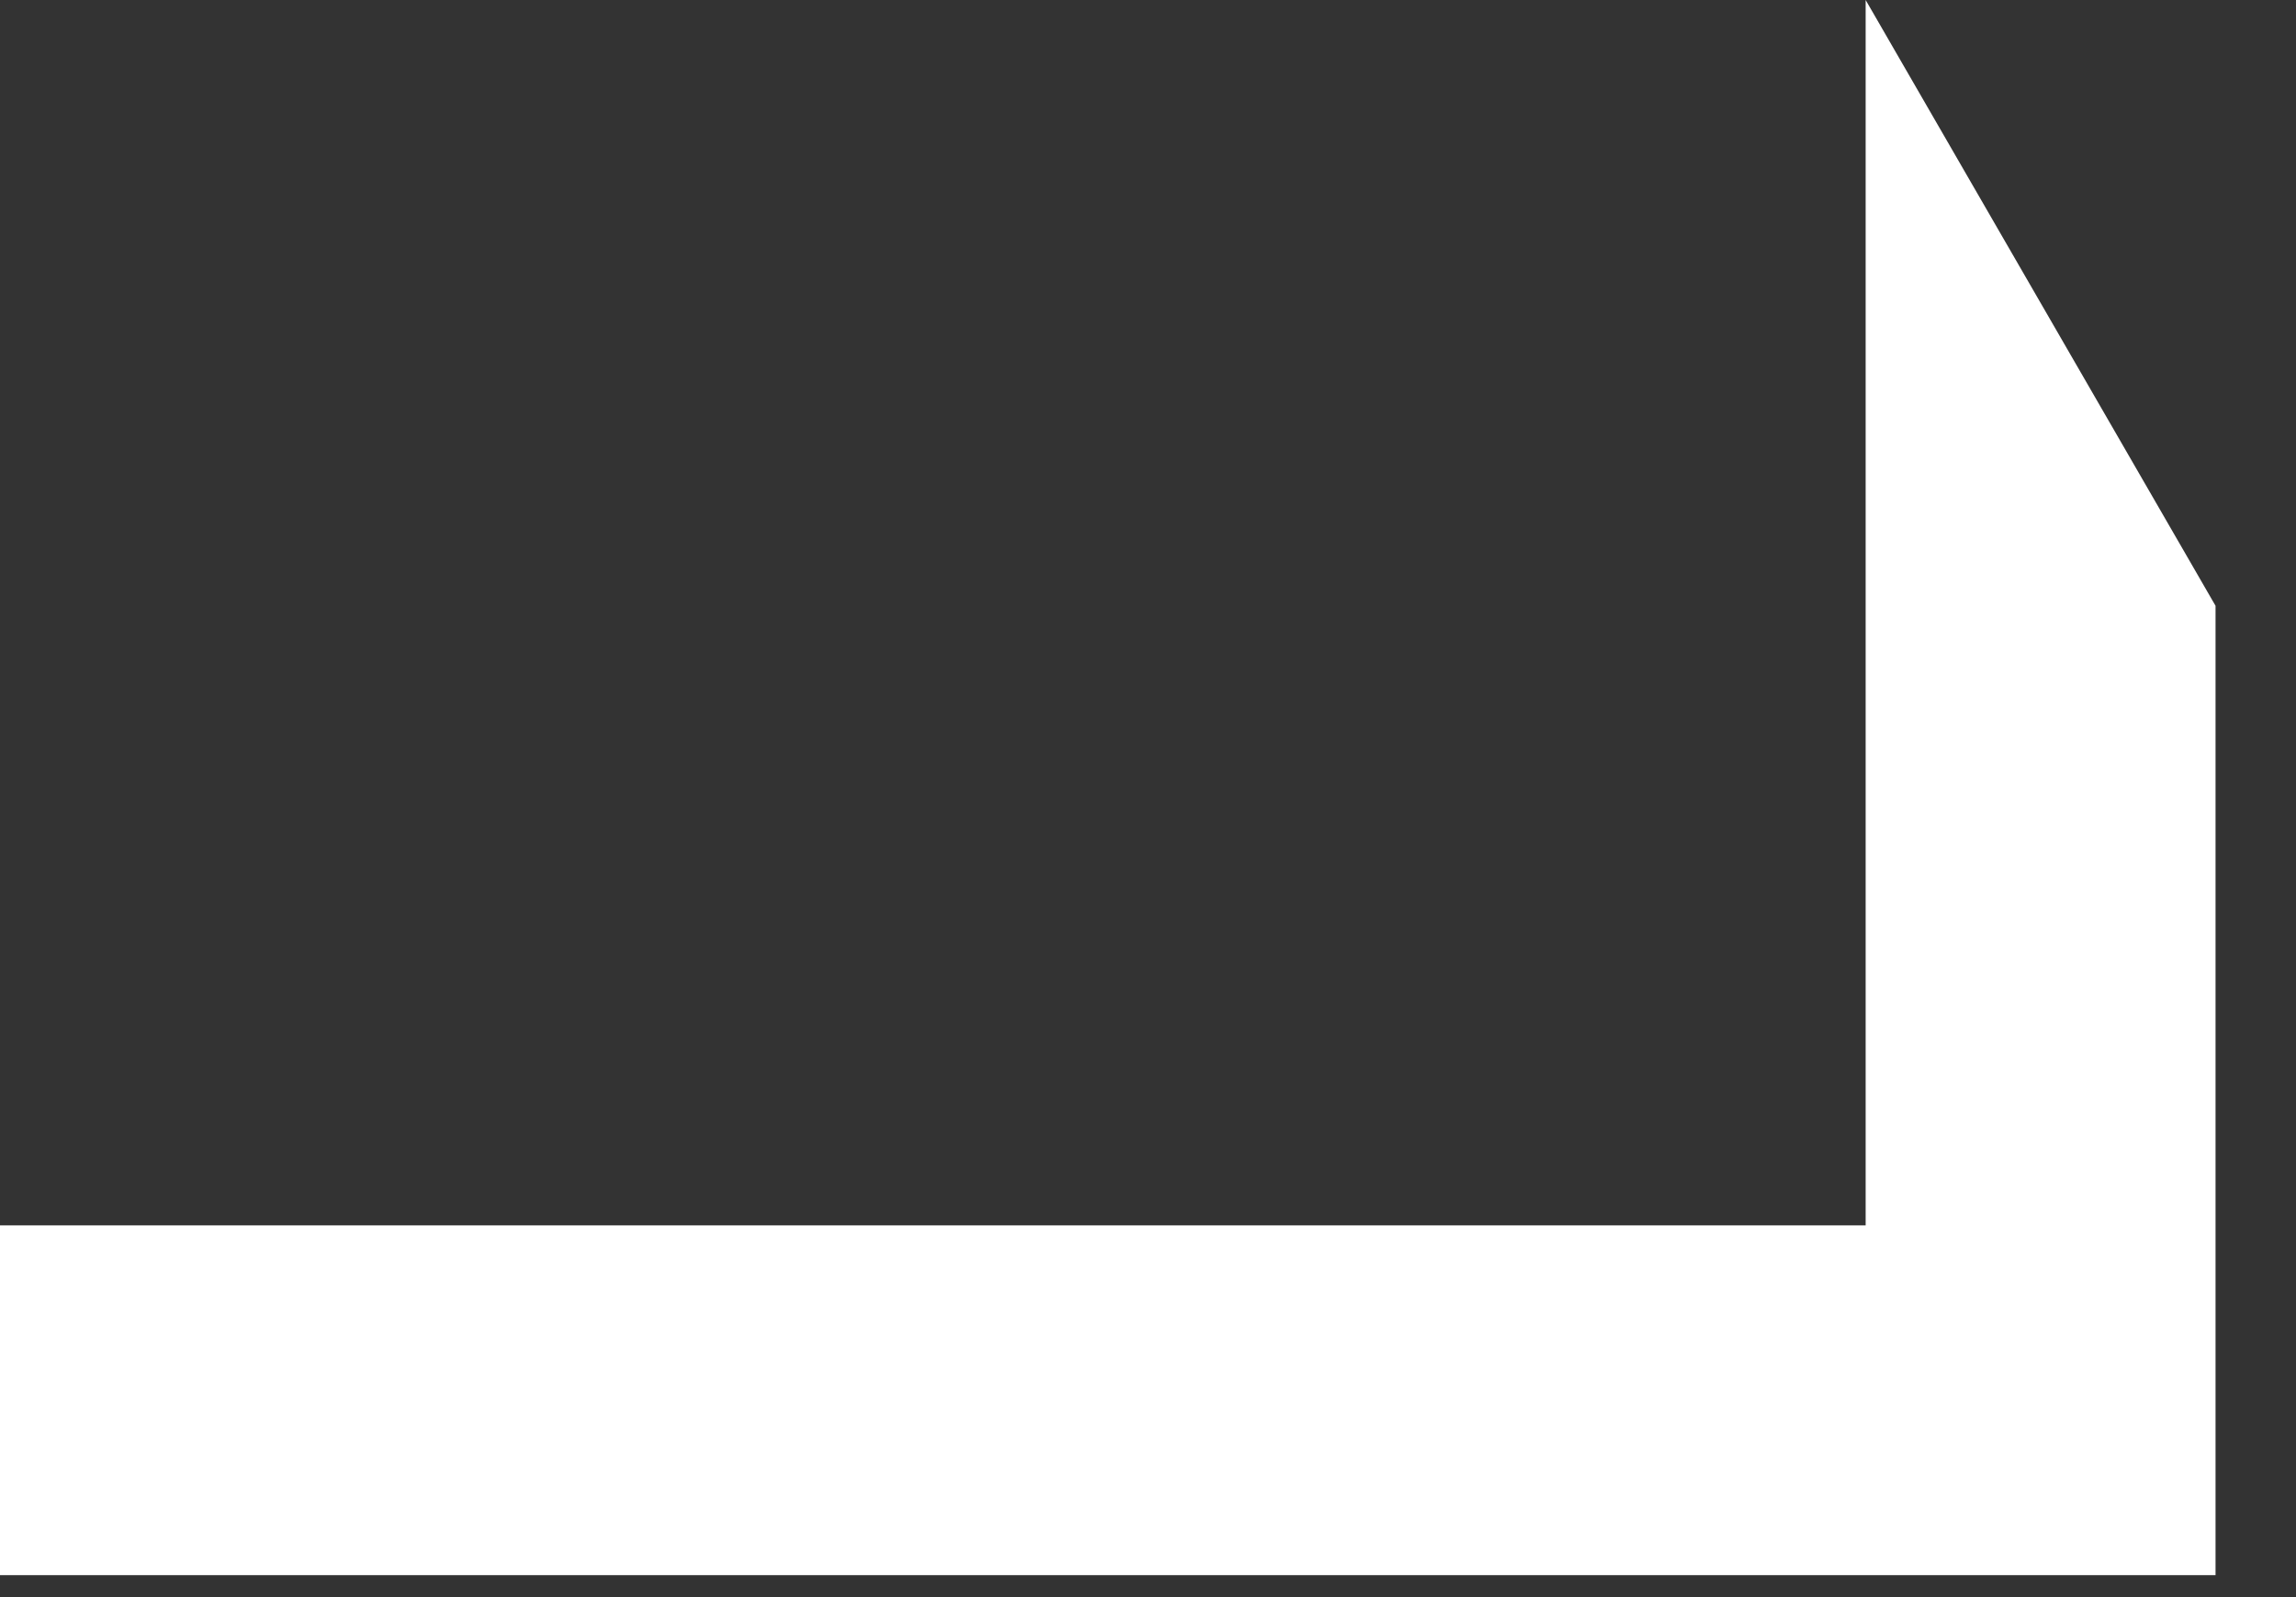 <svg width="23" height="16" viewBox="0 0 23 16" fill="none" xmlns="http://www.w3.org/2000/svg">
<rect x="0" y="0" width="23" height="16" fill="#333333" stroke="none"/>
<path fill-rule="evenodd" clip-rule="evenodd" d="M18.689 -0V12.276H-0V15.78H22.194V6.069L18.689 -0Z" fill="white"/>
</svg>
